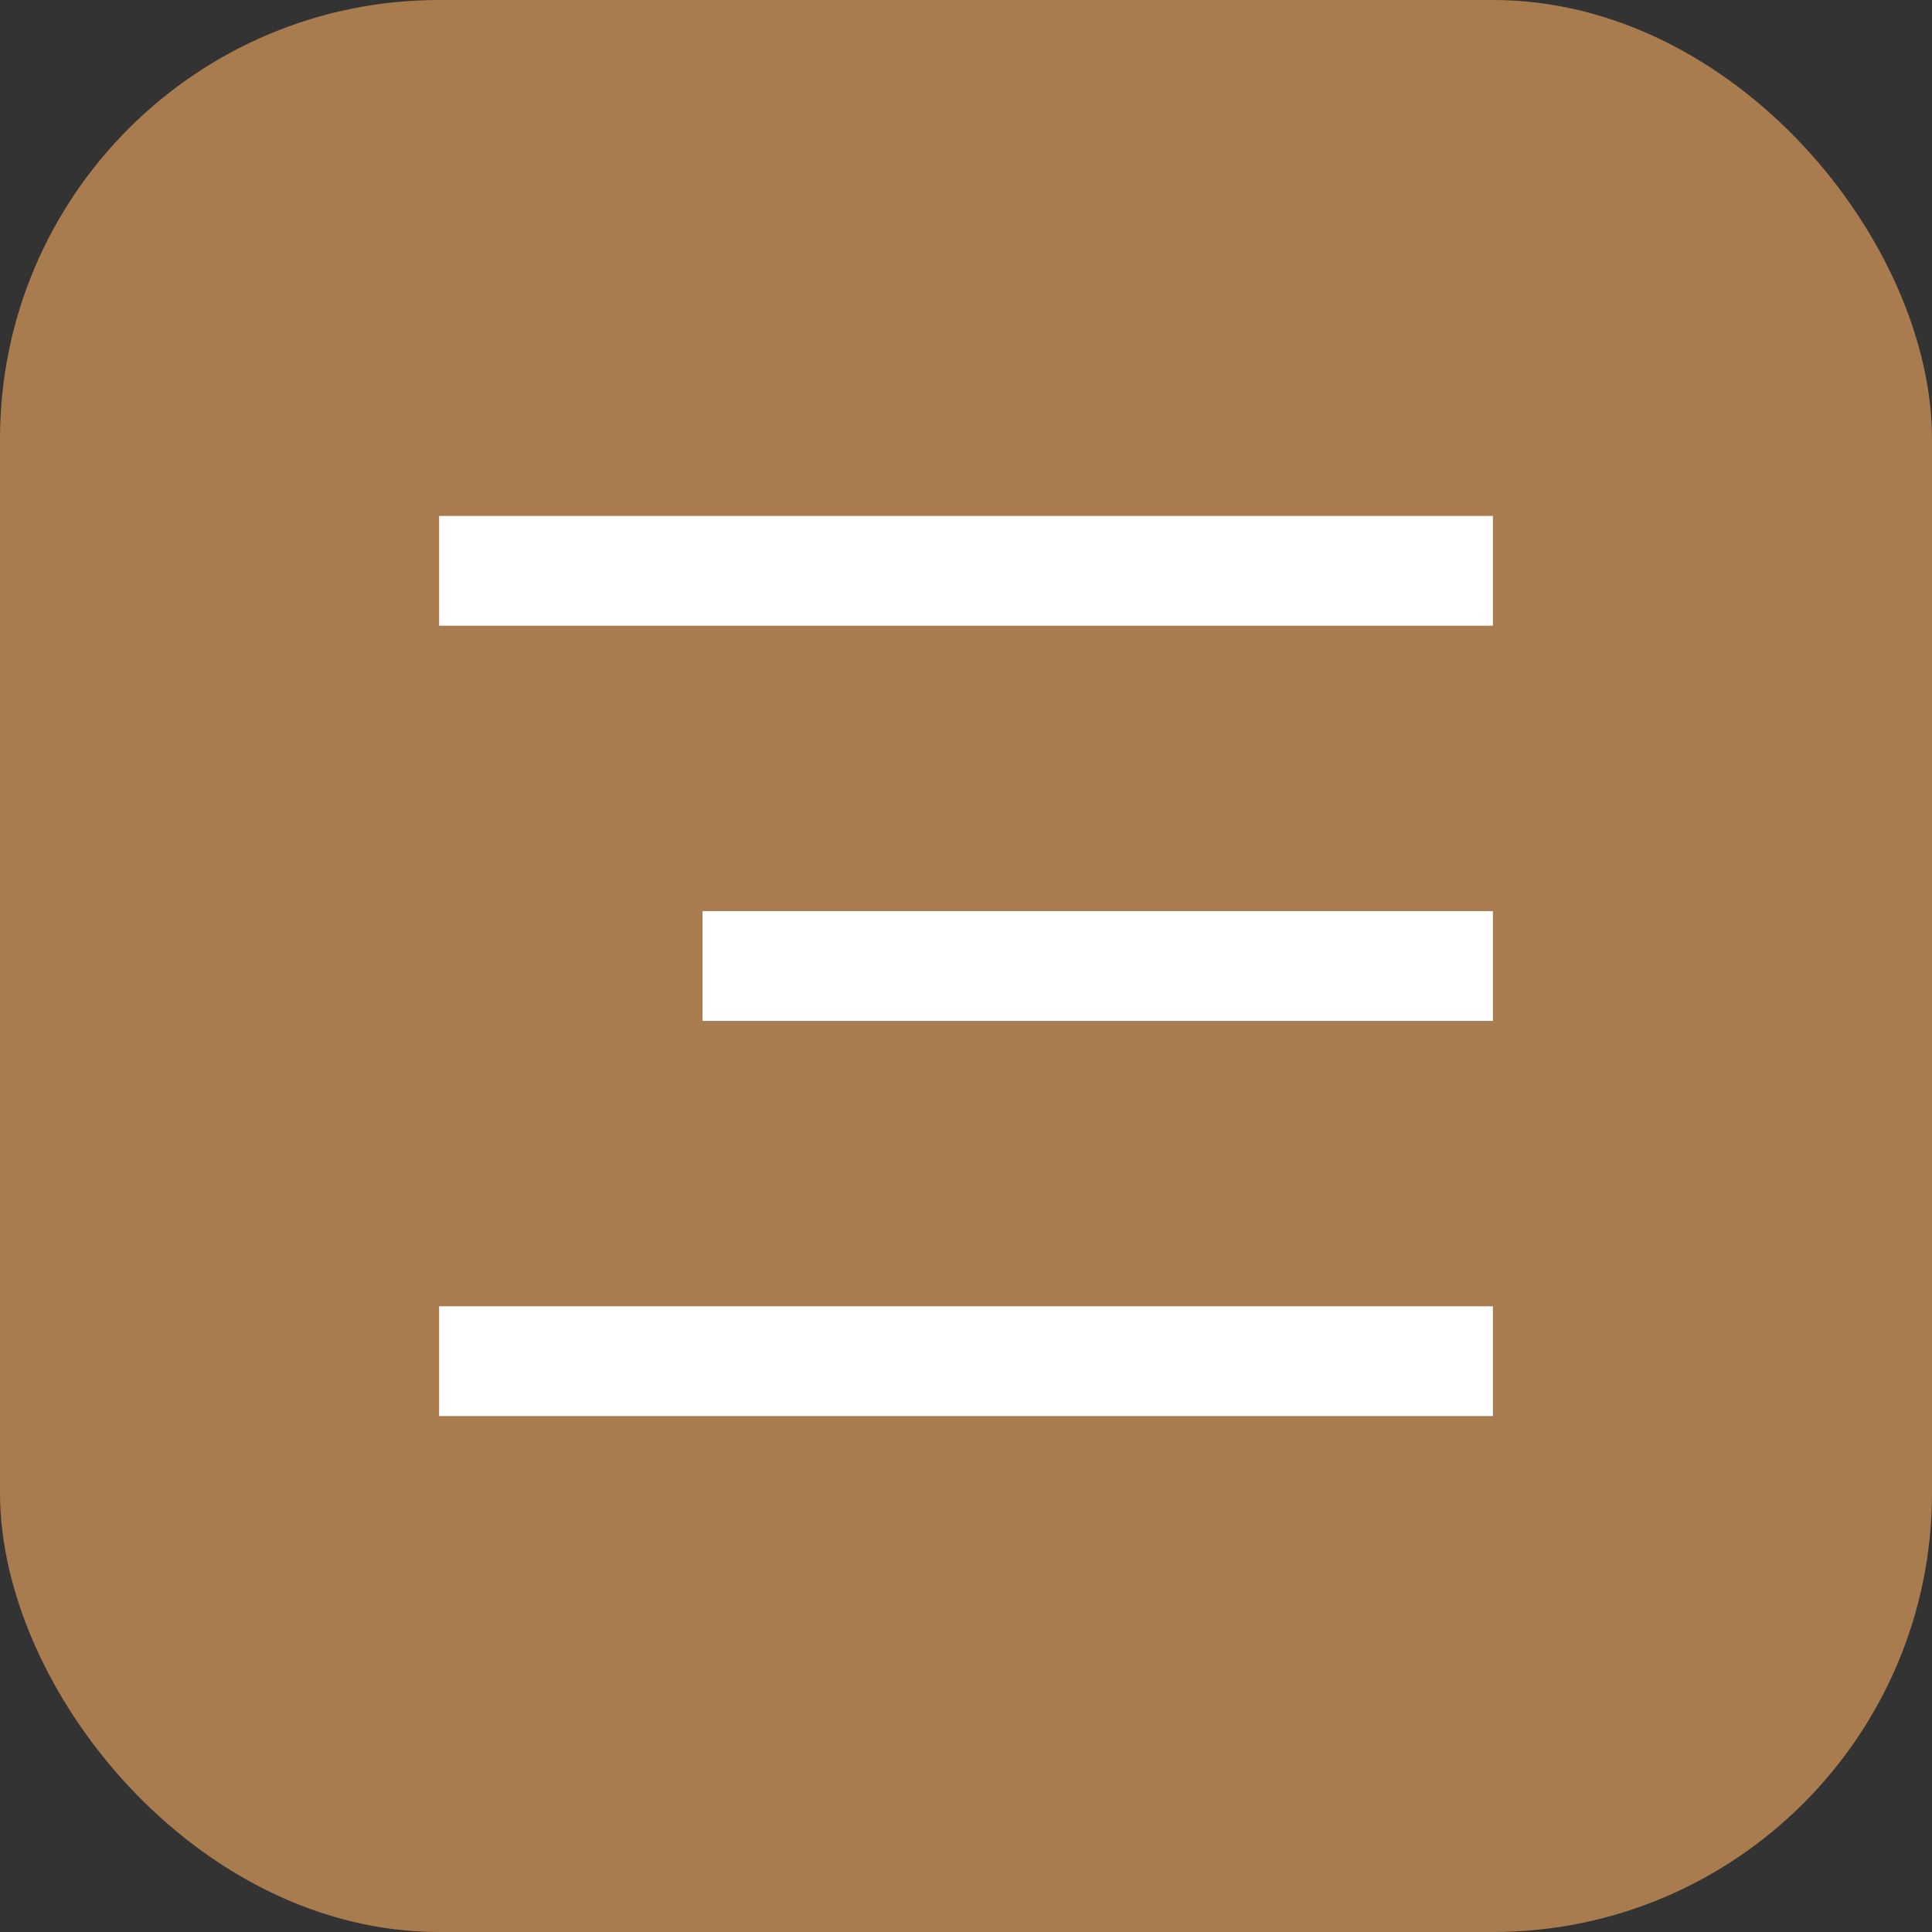 <?xml version="1.0" encoding="UTF-8"?> <svg xmlns="http://www.w3.org/2000/svg" width="44" height="44" viewBox="0 0 44 44" fill="none"><rect x="0" y="0" width="44" height="44" fill="#333333" stroke="none"/><rect width="44" height="44" rx="10" fill="#A97C50"></rect><path d="M10 13H34" stroke="white" stroke-width="2.5"></path><path d="M16 22L34 22" stroke="white" stroke-width="2.5"></path><path d="M10 31H34" stroke="white" stroke-width="2.5"></path></svg> 